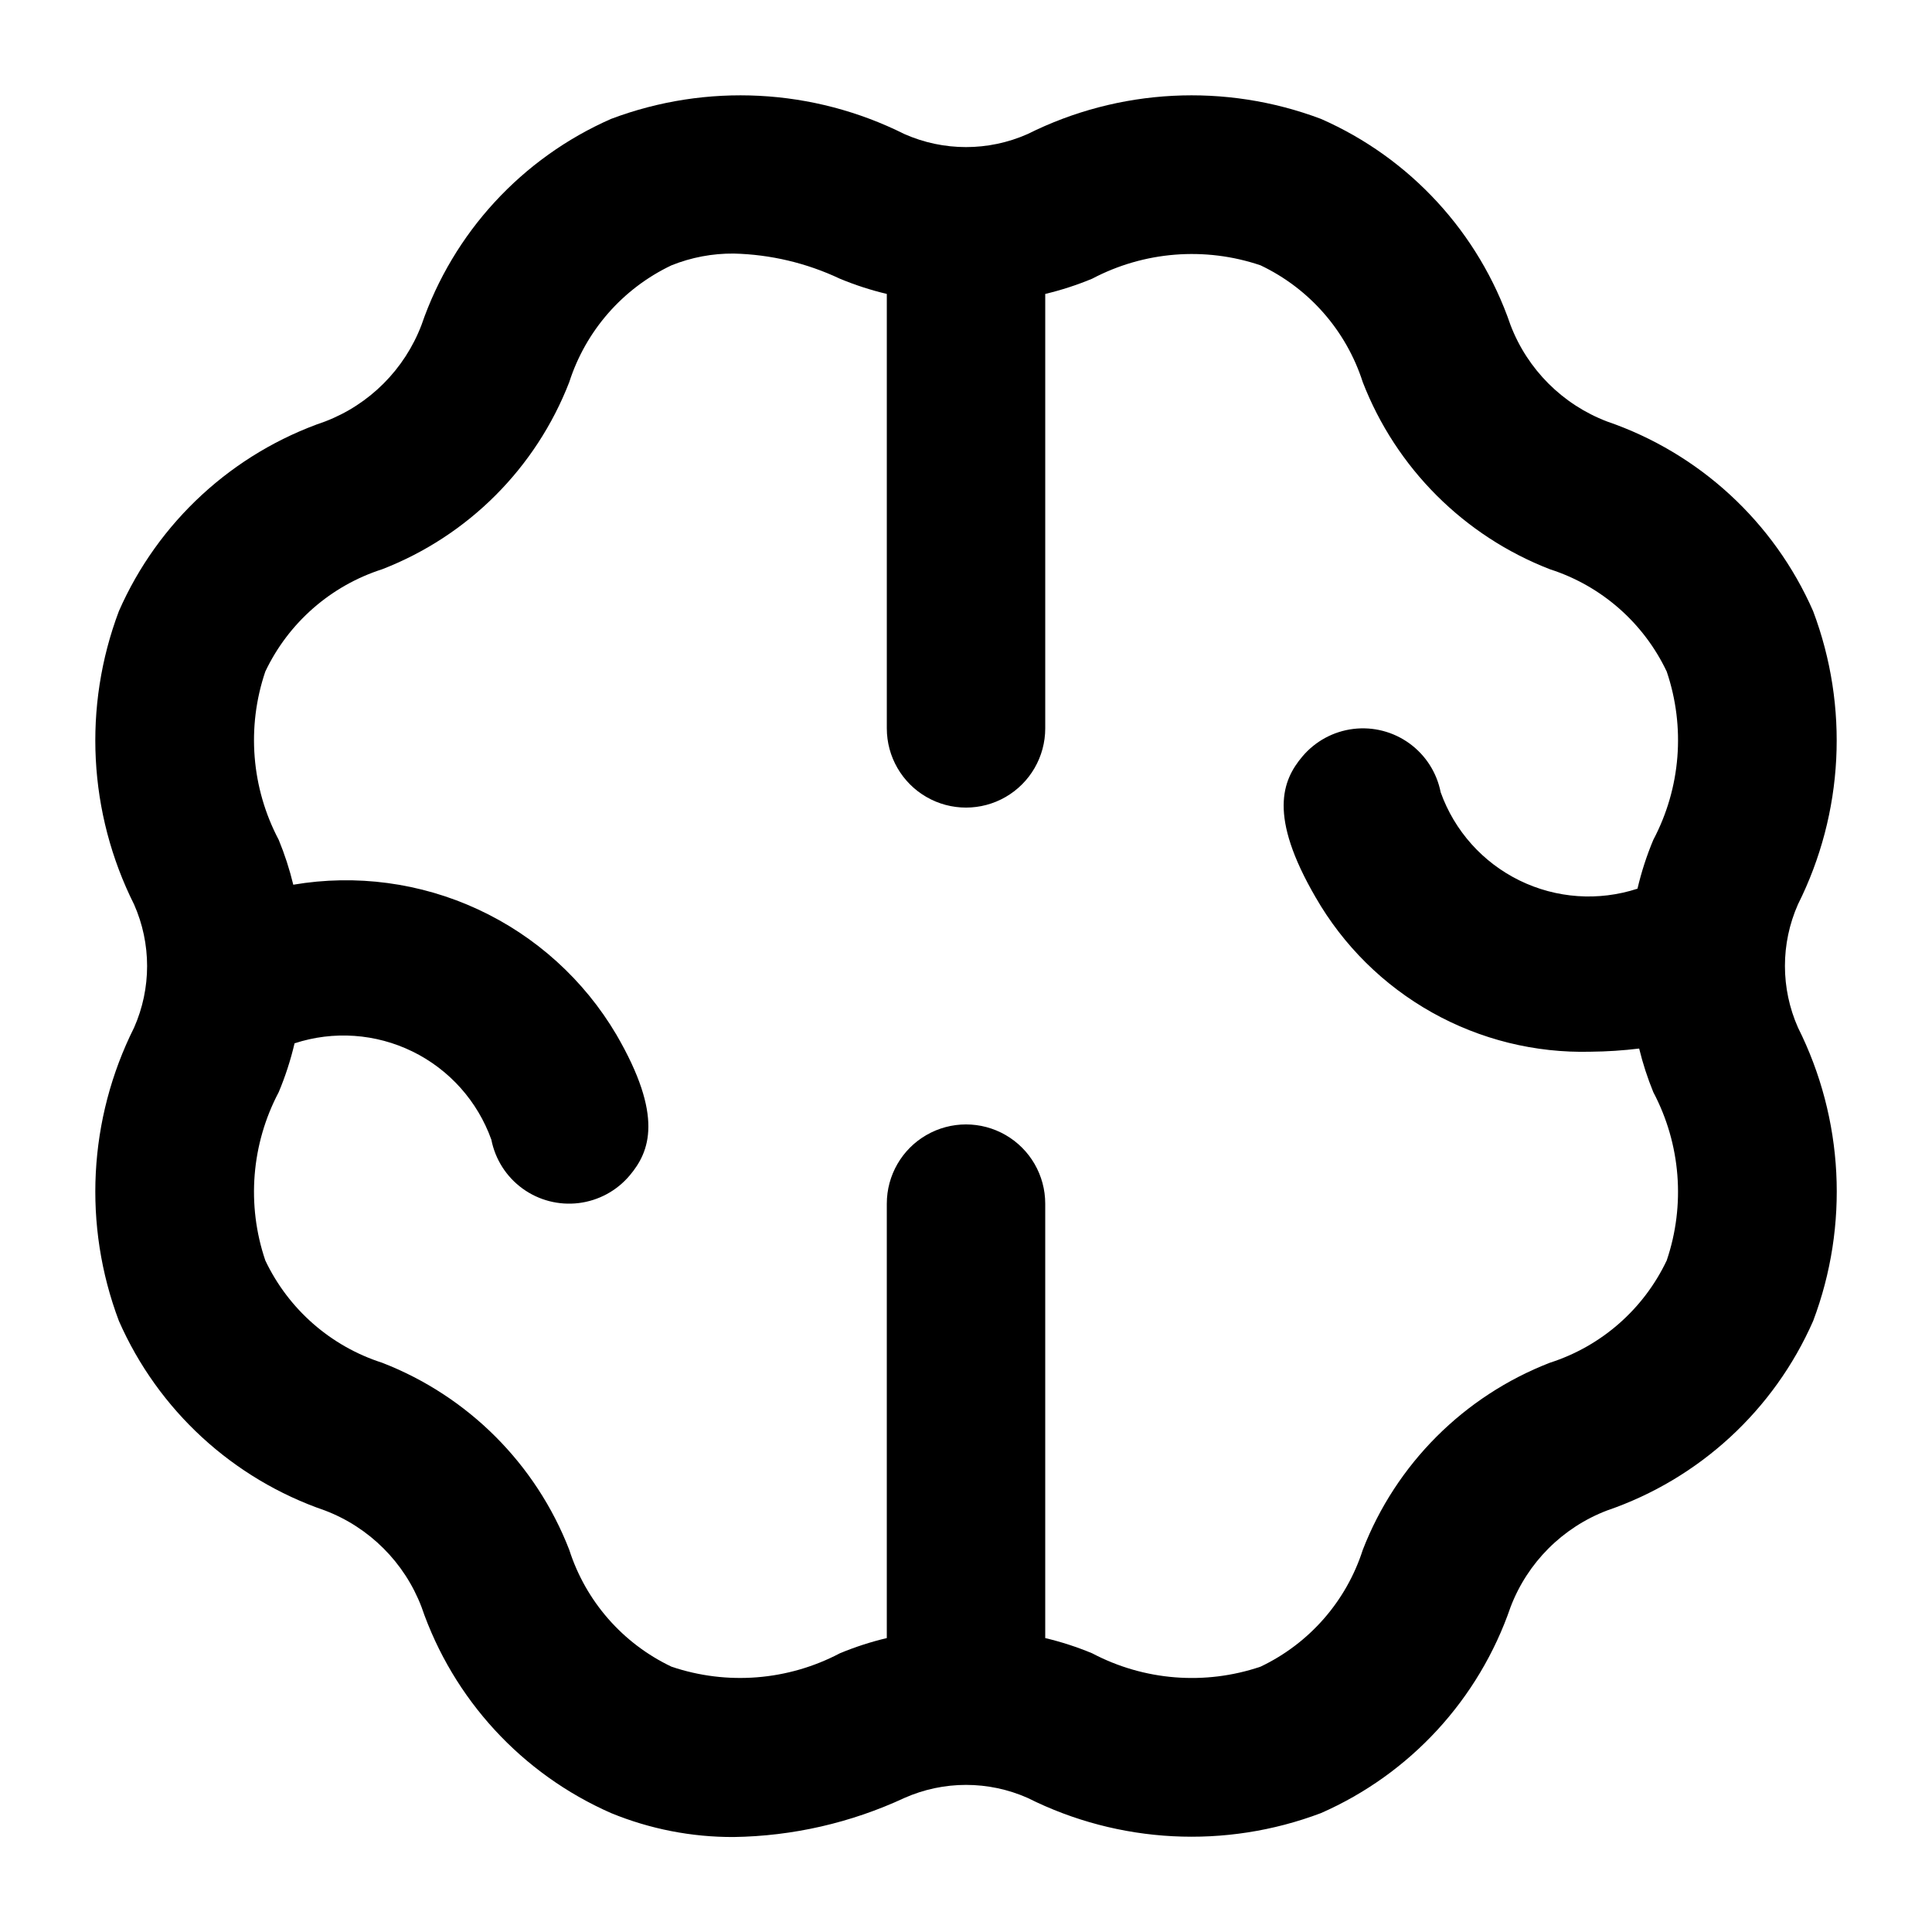 <?xml version="1.0" encoding="UTF-8"?>
<!-- Uploaded to: ICON Repo, www.iconrepo.com, Generator: ICON Repo Mixer Tools -->
<svg fill="#000000" width="800px" height="800px" version="1.1" viewBox="144 144 512 512" xmlns="http://www.w3.org/2000/svg">
 <path d="m620.48 383.66c12.117-24.207 13.57-52.375 4.016-77.707-10.379-23.648-30.184-41.871-54.609-50.254-11.781-4.488-21.086-13.789-25.586-25.562-8.371-24.438-26.594-44.25-50.242-54.633-25.336-9.547-53.504-8.09-77.719 4.016-10.402 4.613-22.273 4.613-32.676 0-24.211-12.105-52.375-13.562-77.707-4.016-23.648 10.379-41.871 30.184-50.254 54.609-4.488 11.781-13.789 21.09-25.562 25.586-24.438 8.375-44.25 26.602-54.633 50.254-9.559 25.332-8.102 53.508 4.016 77.719 4.613 10.402 4.613 22.27 0 32.676-12.117 24.211-13.574 52.383-4.016 77.715 10.383 23.641 30.188 41.855 54.609 50.234 11.781 4.488 21.09 13.789 25.586 25.566 8.375 24.434 26.602 44.246 50.254 54.629 10.309 4.231 21.352 6.383 32.496 6.336 15.633-0.23 31.043-3.758 45.223-10.352 10.402-4.613 22.27-4.613 32.676 0 24.207 12.129 52.387 13.586 77.715 4.016 23.645-10.383 41.863-30.184 50.246-54.609 4.488-11.781 13.785-21.086 25.562-25.586 24.438-8.371 44.25-26.594 54.633-50.242 9.559-25.332 8.102-53.508-4.016-77.719-4.617-10.402-4.621-22.27-0.012-32.676zm-34.789 94.383c-6.133 12.926-17.348 22.738-30.977 27.102-22.754 8.832-40.746 26.828-49.566 49.59-4.371 13.617-14.18 24.82-27.102 30.953-14.727 4.988-30.855 3.707-44.609-3.547-4.031-1.676-8.191-3.027-12.441-4.035v-115.13c0-7.5-4.004-14.434-10.496-18.18-6.496-3.75-14.5-3.75-20.992 0-6.496 3.746-10.496 10.68-10.496 18.18v115.13c-4.25 1.008-8.414 2.359-12.445 4.035-13.758 7.246-29.883 8.527-44.609 3.547-12.926-6.137-22.738-17.348-27.102-30.977-8.832-22.758-26.828-40.746-49.586-49.57-13.621-4.367-24.824-14.18-30.957-27.102-5-14.723-3.715-30.855 3.547-44.605 1.758-4.191 3.164-8.523 4.199-12.945 10.309-3.379 21.527-2.598 31.27 2.176 9.742 4.773 17.234 13.16 20.887 23.375 1.023 5.207 3.981 9.828 8.273 12.945 4.293 3.113 9.605 4.484 14.871 3.84s10.094-3.258 13.508-7.312c5.328-6.312 9.059-15.68-3.527-37.332-8.57-14.512-21.348-26.078-36.637-33.172-15.289-7.094-32.371-9.379-48.984-6.551-0.98-4.059-2.269-8.035-3.859-11.895-7.262-13.75-8.547-29.883-3.547-44.609 6.137-12.926 17.352-22.738 30.977-27.102 22.758-8.832 40.746-26.828 49.566-49.586 4.371-13.621 14.18-24.824 27.102-30.957 5.246-2.106 10.852-3.164 16.504-3.113 9.73 0.234 19.305 2.504 28.105 6.66 4.031 1.676 8.195 3.027 12.445 4.039v115.13c0 7.5 4 14.43 10.496 18.18 6.492 3.75 14.496 3.75 20.992 0 6.492-3.75 10.496-10.68 10.496-18.18v-115.13c4.25-1.012 8.41-2.363 12.441-4.039 13.754-7.254 29.883-8.535 44.609-3.547 12.926 6.137 22.738 17.352 27.102 30.977 8.832 22.758 26.828 40.746 49.59 49.57 13.617 4.371 24.82 14.18 30.953 27.102 5 14.723 3.715 30.855-3.547 44.605-1.758 4.191-3.16 8.52-4.195 12.945-10.309 3.375-21.531 2.594-31.27-2.18-9.742-4.769-17.238-13.156-20.887-23.371-1.027-5.203-3.981-9.828-8.277-12.941-4.293-3.113-9.605-4.488-14.871-3.844s-10.09 3.258-13.508 7.316c-5.328 6.312-9.059 15.68 3.527 37.332v-0.004c7.332 12.754 17.977 23.285 30.805 30.484s27.367 10.797 42.07 10.414c4.297-0.039 8.59-0.32 12.855-0.84 0.961 3.941 2.215 7.809 3.75 11.562 7.262 13.75 8.543 29.883 3.547 44.605z"/>
</svg>
